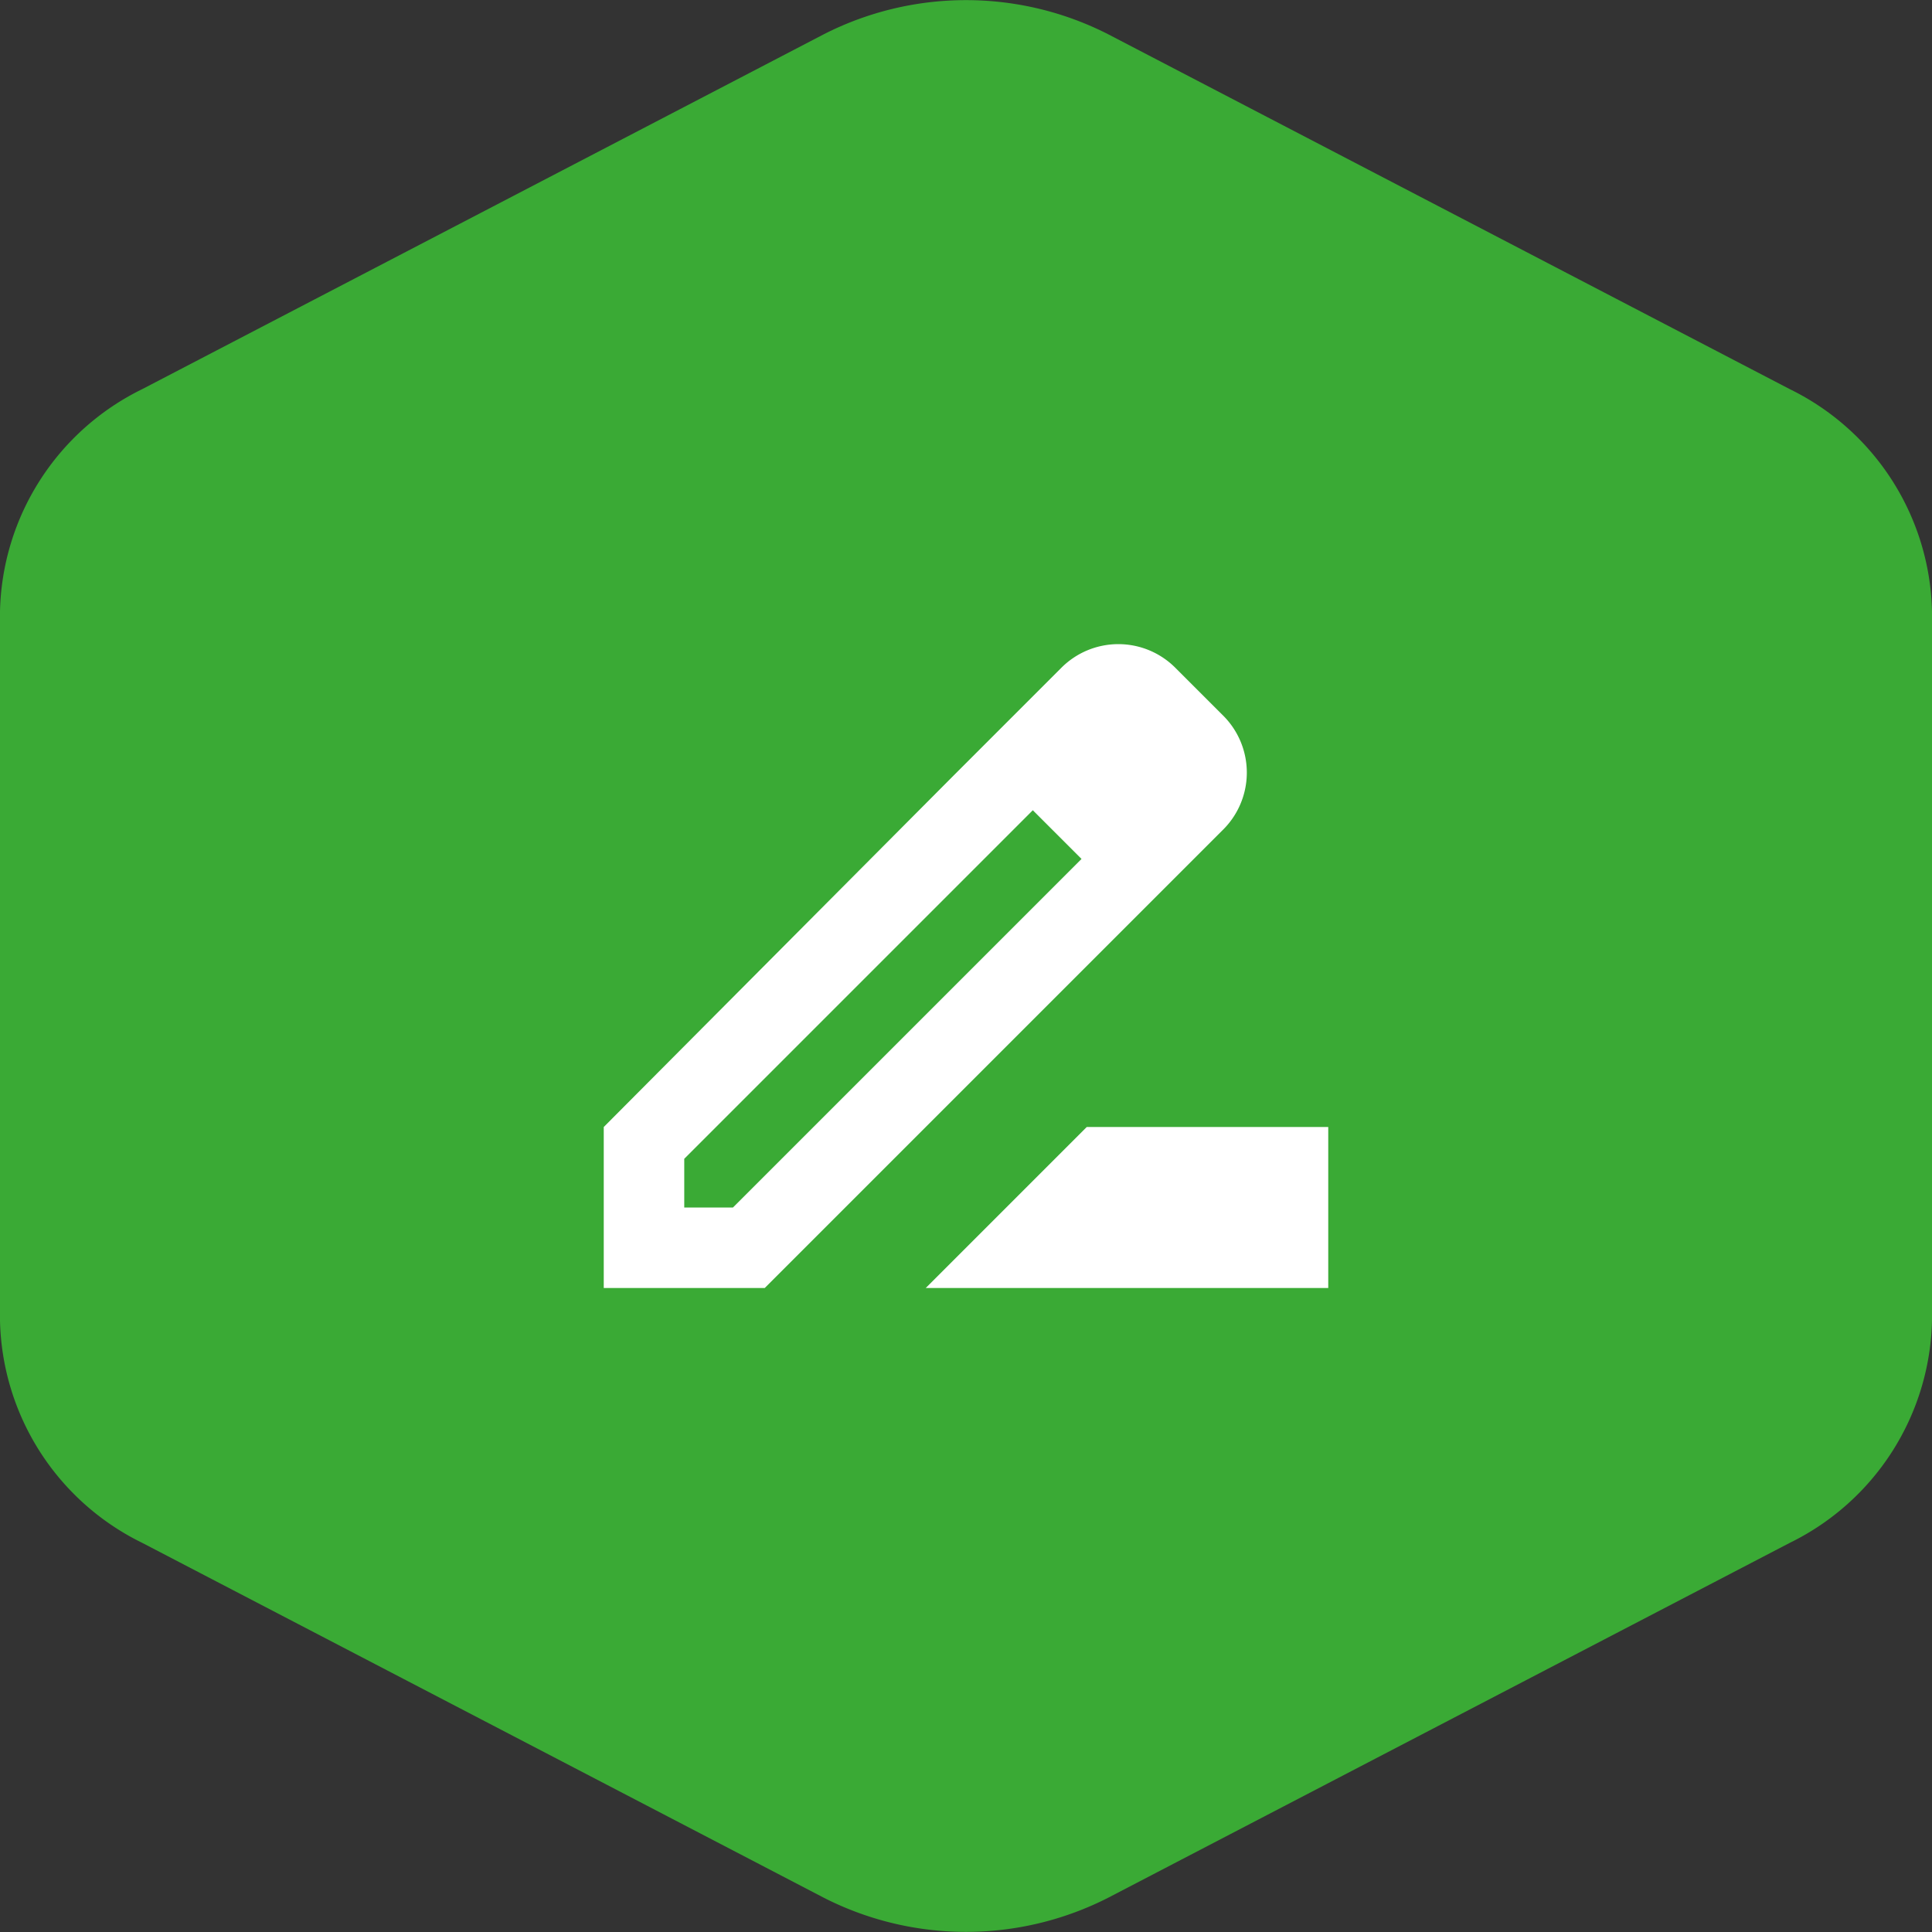 <svg id="tudo" xmlns="http://www.w3.org/2000/svg" viewBox="0 0 48 48"><rect x="0" y="0" width="48" height="48" fill="#333333" stroke="none"/><defs><style>.cls-1{fill:#3aaa35;}.cls-2{fill:#fff;}</style></defs><path class="cls-1" d="M49,16.19V33.81a6.3,6.3,0,0,1-3.53,5.52L28.53,48.15a7.78,7.78,0,0,1-7.06,0L4.53,39.33A6.3,6.3,0,0,1,1,33.81V16.19a6.3,6.3,0,0,1,3.53-5.52L21.47,1.85a7.78,7.78,0,0,1,7.06,0l16.94,8.82A6.3,6.3,0,0,1,49,16.19Z" transform="translate(-1 -1)"/><path id="assidigital" class="cls-2" d="M31.41,18.8,30.2,17.59a2,2,0,0,0-2.83,0l-2.68,2.68L16,29v4h4l8.74-8.74,2.63-2.63A2,2,0,0,0,31.41,18.8ZM19.21,31H18V29.79l8.66-8.66,1.21,1.21ZM24,33l4-4h6v4Z" transform="translate(-1 -1)"/></svg>